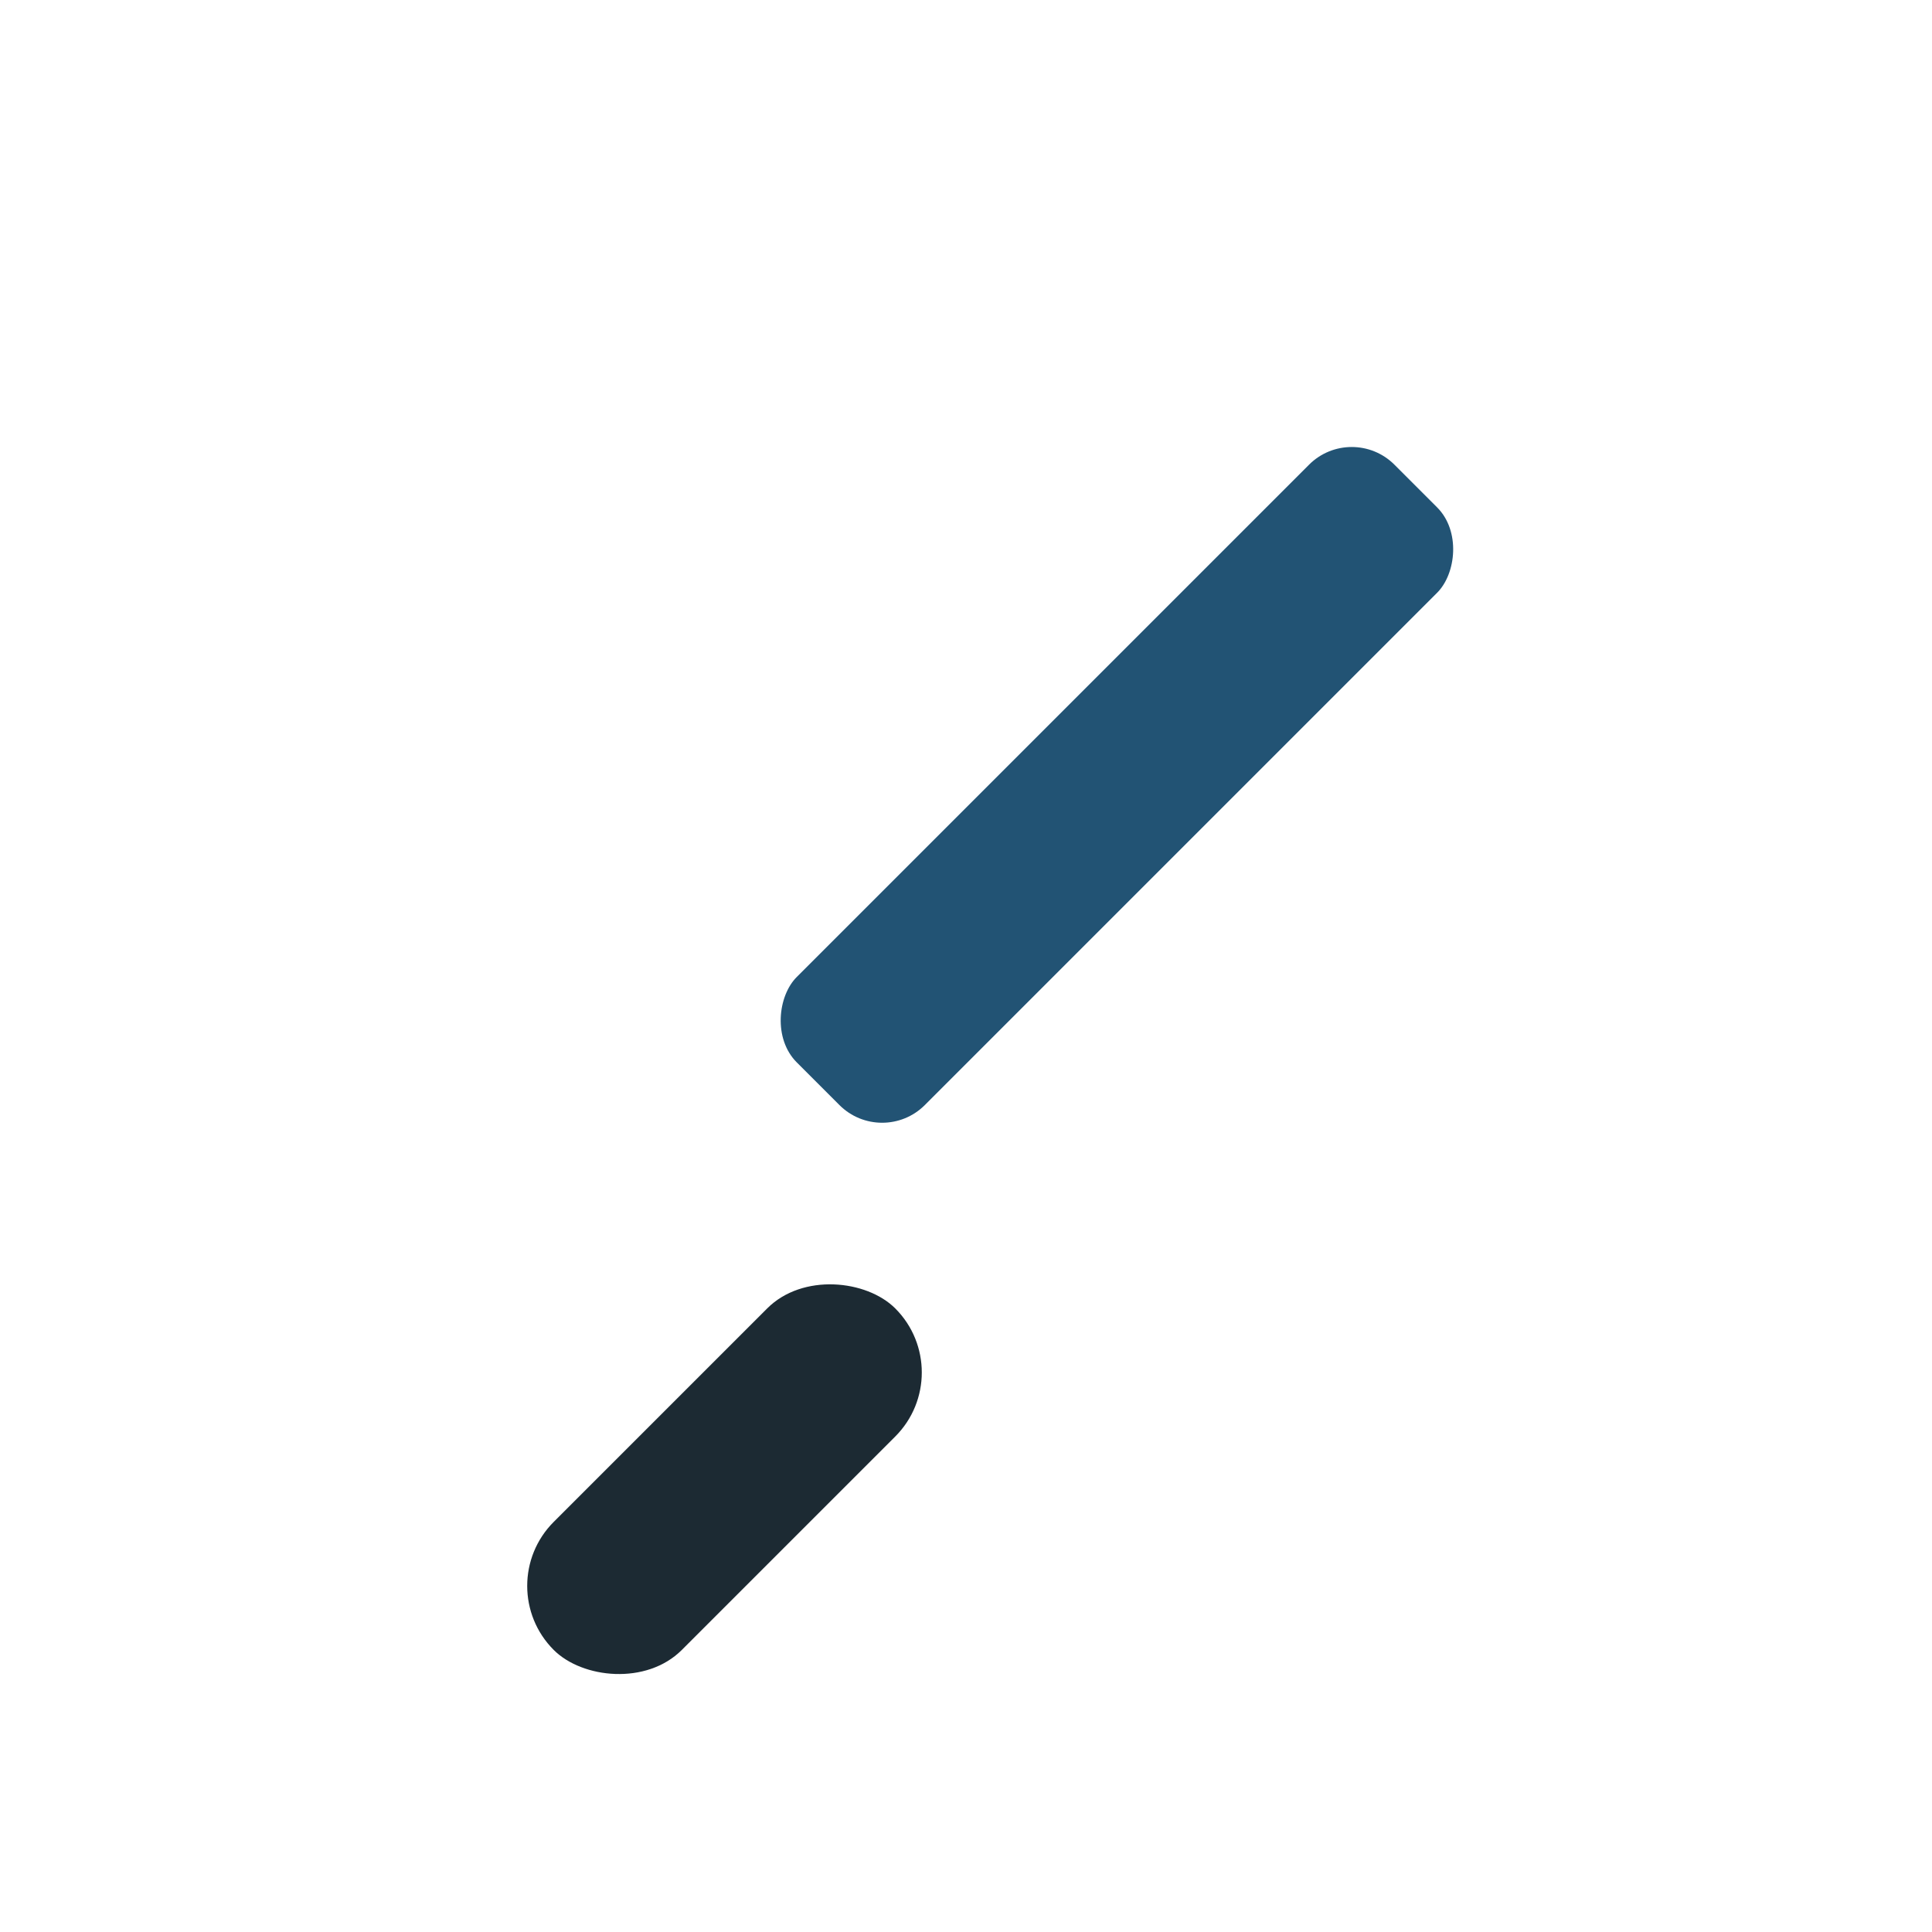 <?xml version="1.0" encoding="UTF-8"?>
<svg xmlns="http://www.w3.org/2000/svg" width="32" height="32" viewBox="0 0 32 32"><rect x="17" y="6" width="3" height="14" rx="1" fill="#225374" transform="rotate(45 18.5 13)"/><rect x="8" y="23" width="8" height="3" rx="1.5" fill="#1C2A33" transform="rotate(-45 12 24.5)"/></svg>